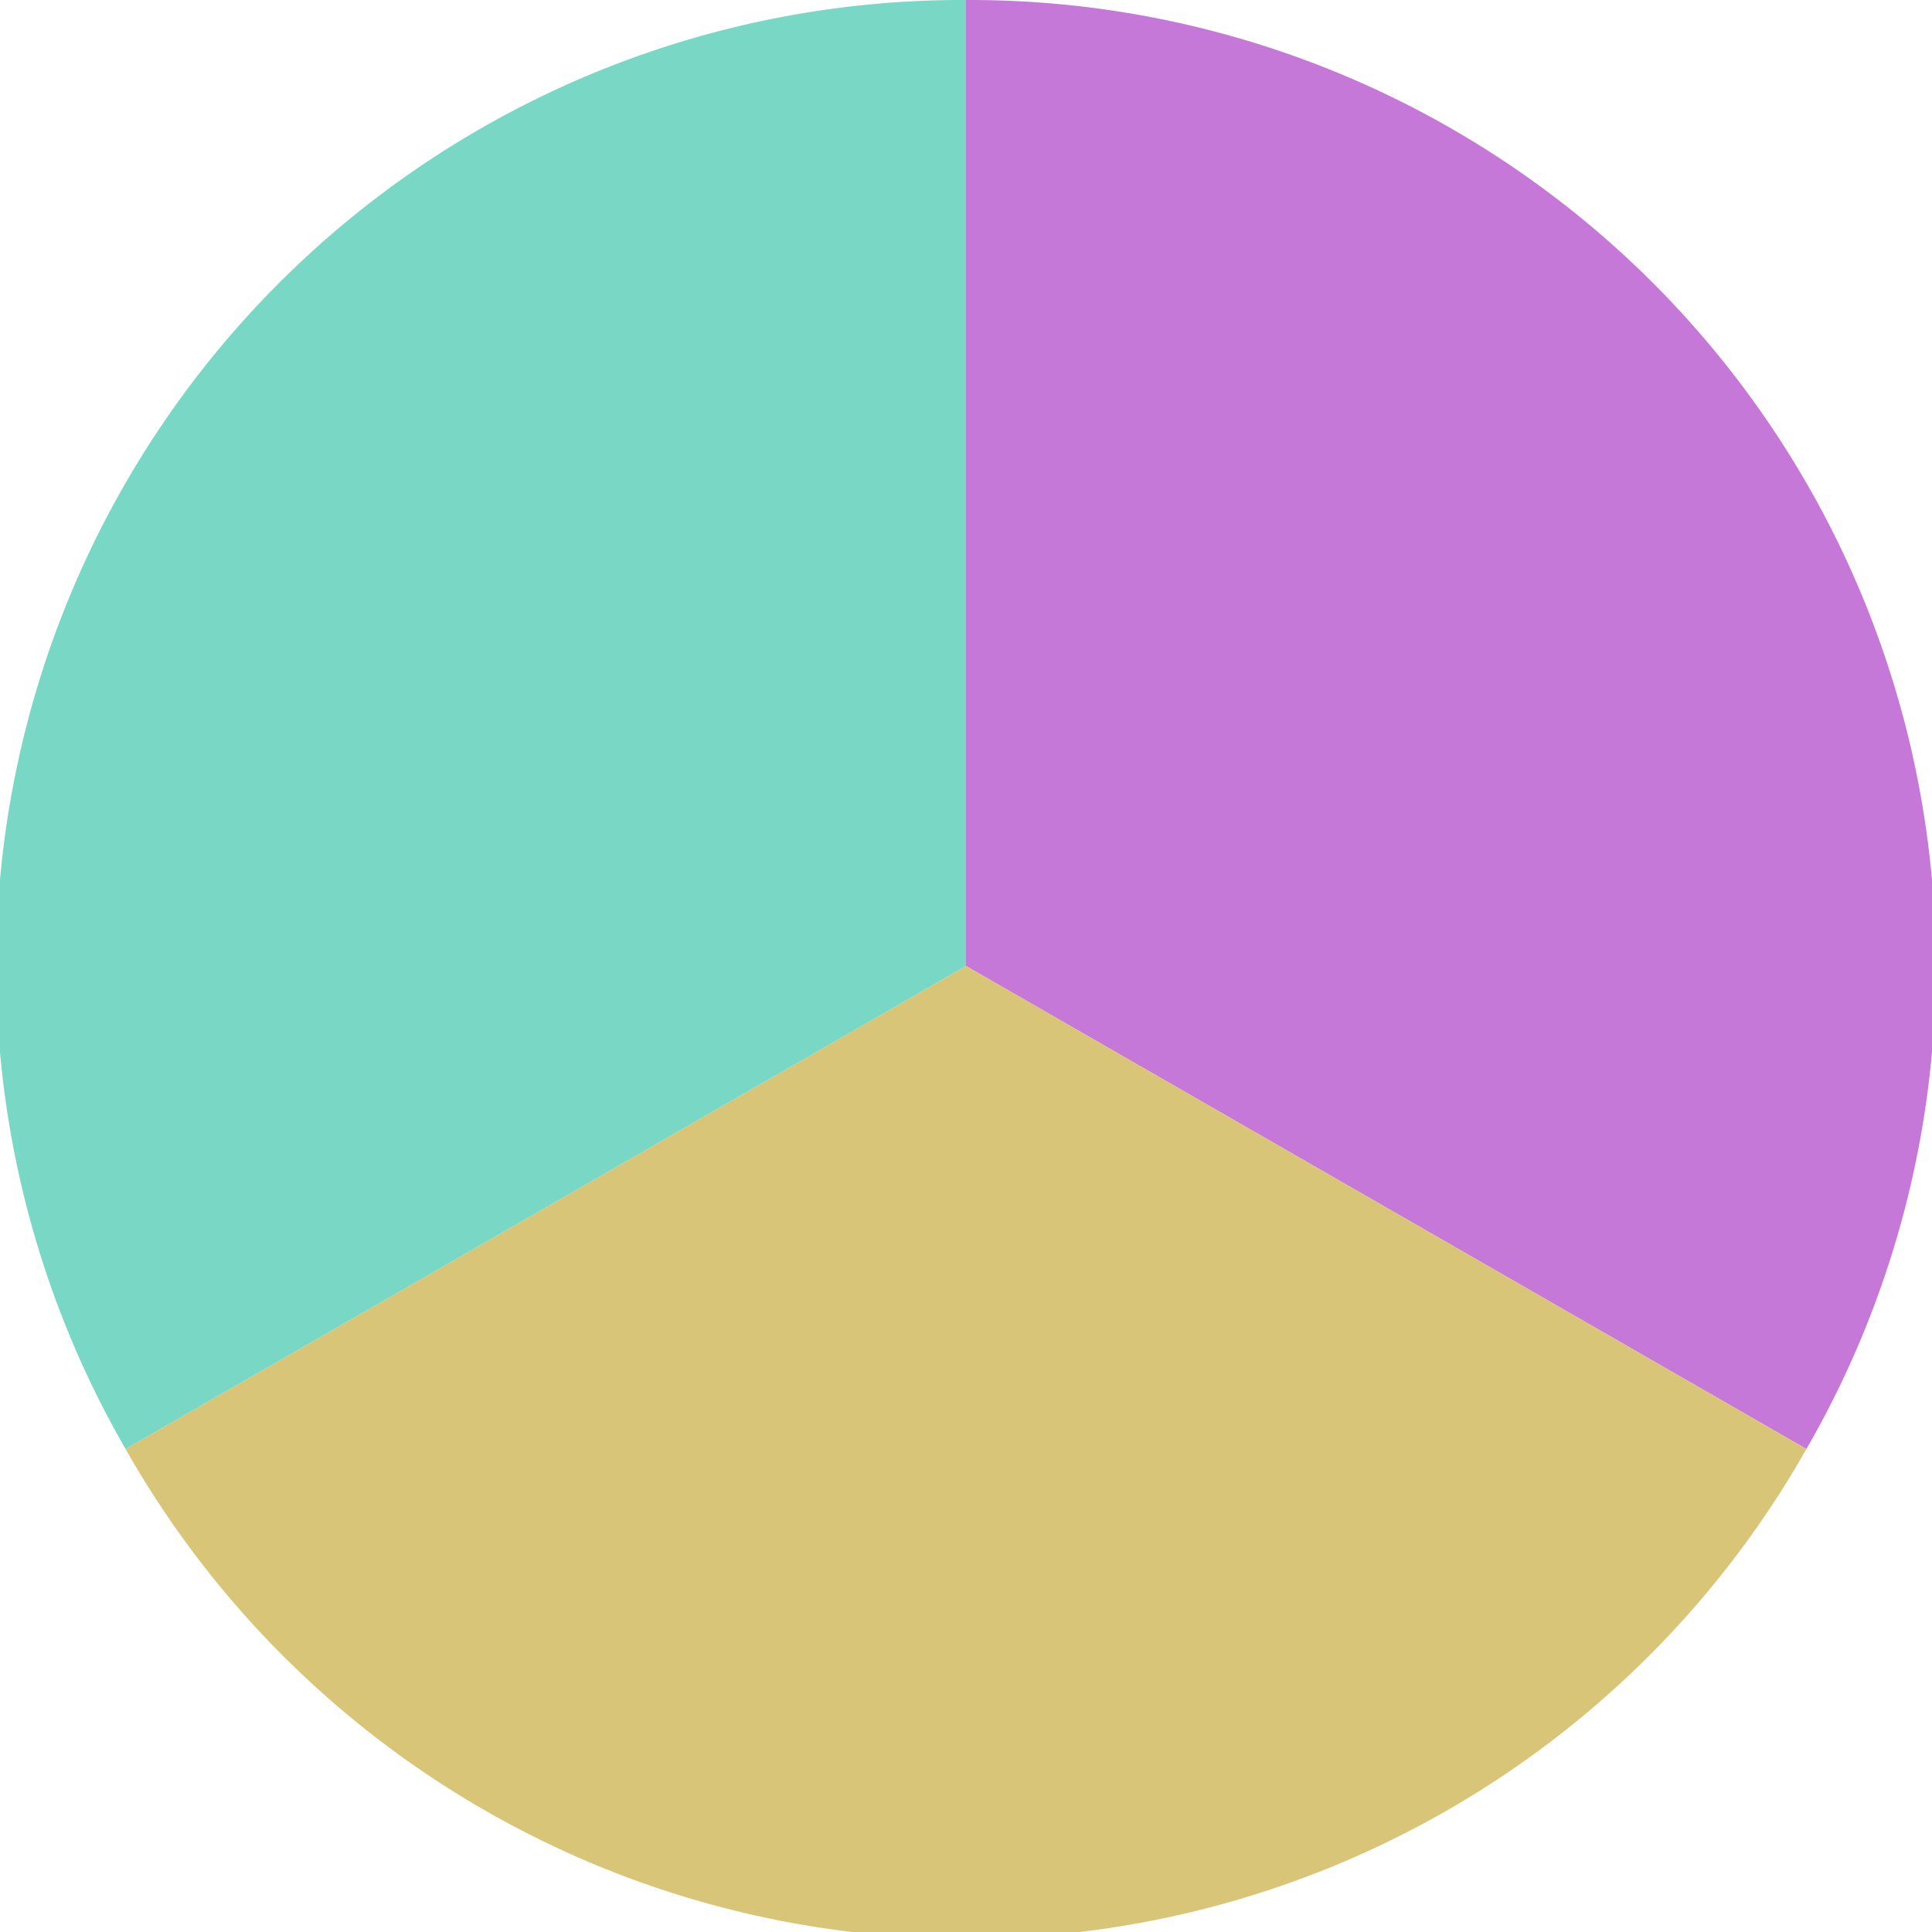 <?xml version="1.0" standalone="no"?>
<svg width="500" height="500" viewBox="-1 -1 2 2" xmlns="http://www.w3.org/2000/svg">
        <path d="M 0 -1 
             A 1,1 0 0,1 0.87 0.5             L 0,0
             z" fill="#c578d8" />
            <path d="M 0.87 0.5 
             A 1,1 0 0,1 -0.87 0.5             L 0,0
             z" fill="#d8c578" />
            <path d="M -0.87 0.5 
             A 1,1 0 0,1 -0 -1             L 0,0
             z" fill="#78d8c5" />
    </svg>
